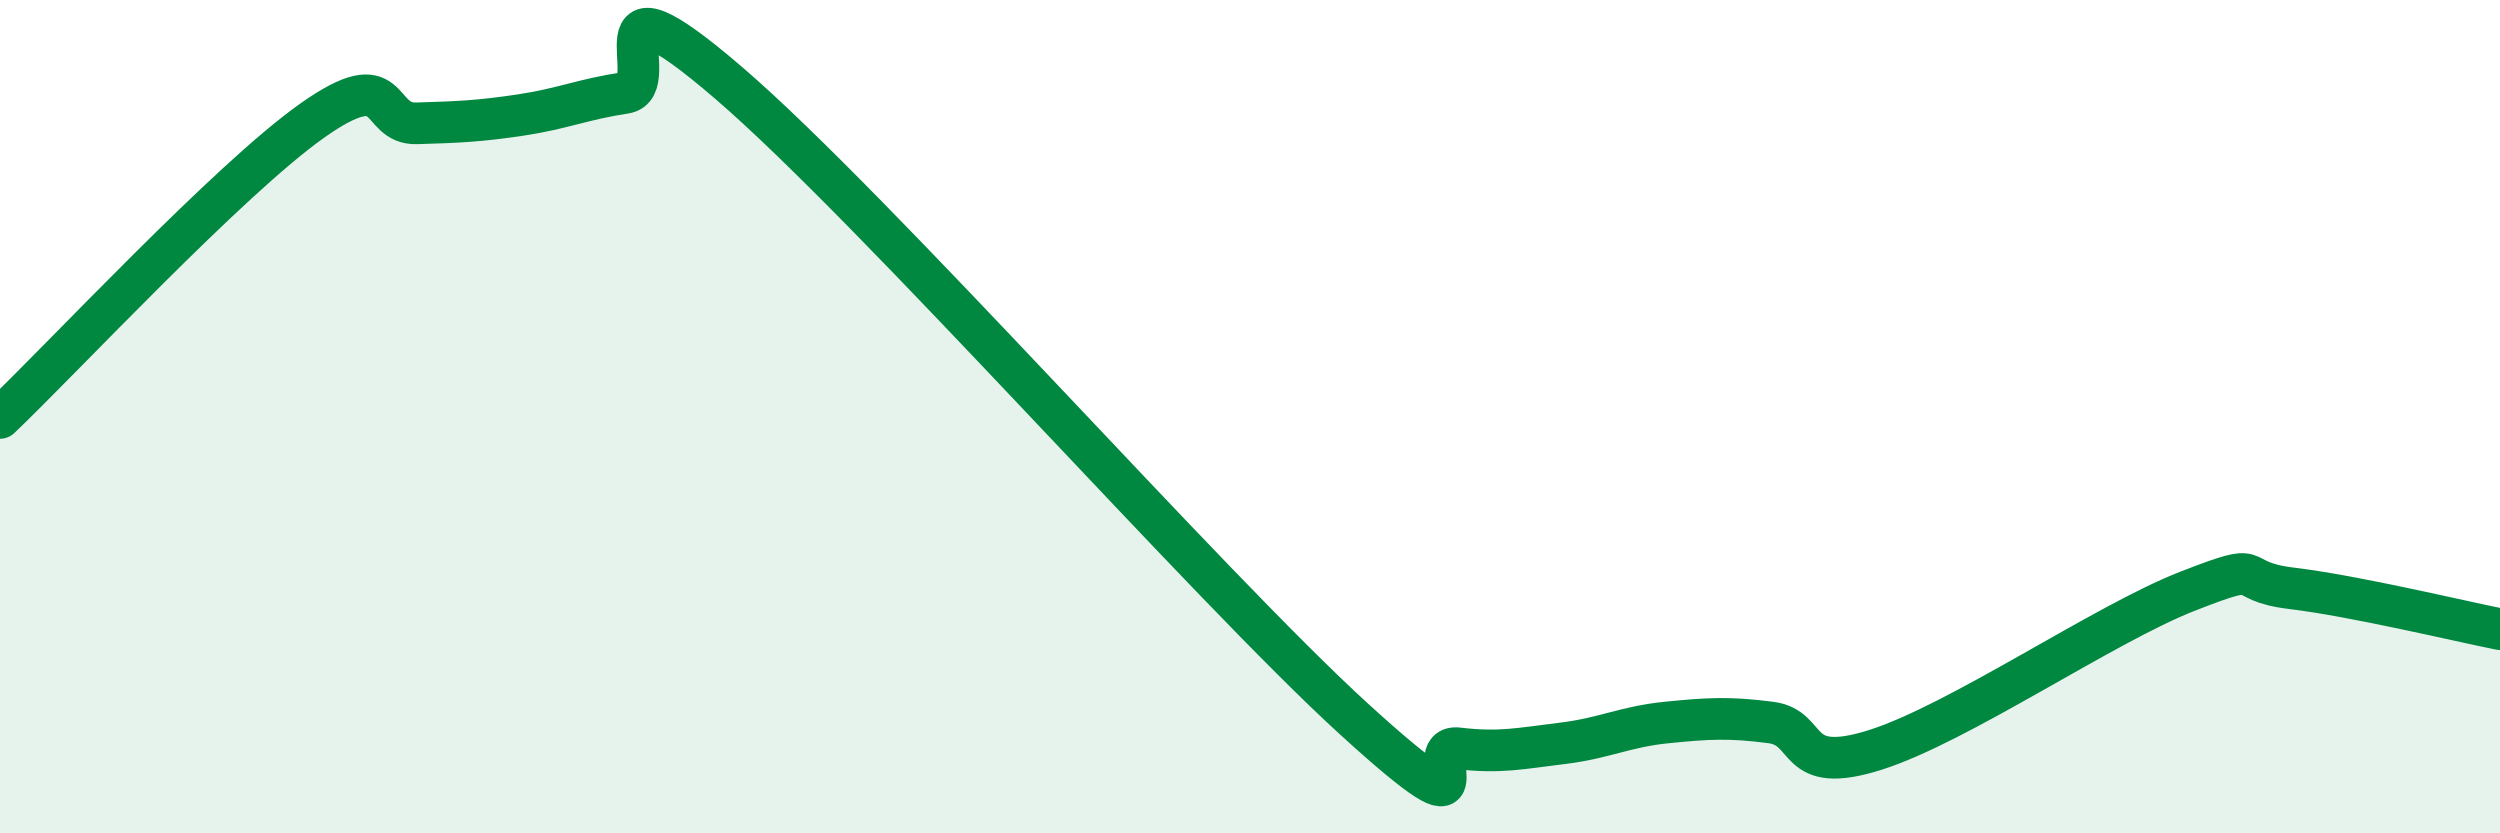 
    <svg width="60" height="20" viewBox="0 0 60 20" xmlns="http://www.w3.org/2000/svg">
      <path
        d="M 0,10.03 C 1.5,8.6 5.5,4.3 7.5,2.89 C 9.5,1.48 9,2.99 10,2.96 C 11,2.93 11.5,2.91 12.5,2.76 C 13.5,2.61 14,2.38 15,2.23 C 16,2.08 14,-1.01 17.5,2 C 21,5.01 29,14.07 32.5,17.26 C 36,20.45 34,17.84 35,17.96 C 36,18.08 36.5,17.96 37.5,17.84 C 38.5,17.72 39,17.44 40,17.34 C 41,17.24 41.5,17.21 42.5,17.34 C 43.5,17.47 43,18.63 45,18 C 47,17.37 50.5,14.97 52.5,14.19 C 54.5,13.41 53.5,13.94 55,14.12 C 56.5,14.3 59,14.9 60,15.1L60 20L0 20Z"
        fill="#008740"
        opacity="0.1"
        stroke-linecap="round"
        stroke-linejoin="round"
      />
      <path
        d="M 0,10.03 C 1.5,8.6 5.5,4.3 7.5,2.89 C 9.5,1.48 9,2.99 10,2.96 C 11,2.93 11.5,2.91 12.5,2.76 C 13.5,2.61 14,2.38 15,2.23 C 16,2.08 14,-1.01 17.5,2 C 21,5.01 29,14.07 32.5,17.26 C 36,20.45 34,17.84 35,17.96 C 36,18.08 36.5,17.96 37.5,17.84 C 38.5,17.72 39,17.44 40,17.34 C 41,17.24 41.5,17.21 42.5,17.34 C 43.5,17.47 43,18.63 45,18 C 47,17.37 50.5,14.97 52.5,14.19 C 54.5,13.41 53.5,13.94 55,14.12 C 56.5,14.3 59,14.9 60,15.1"
        stroke="#008740"
        stroke-width="1"
        fill="none"
        stroke-linecap="round"
        stroke-linejoin="round"
      />
    </svg>
  